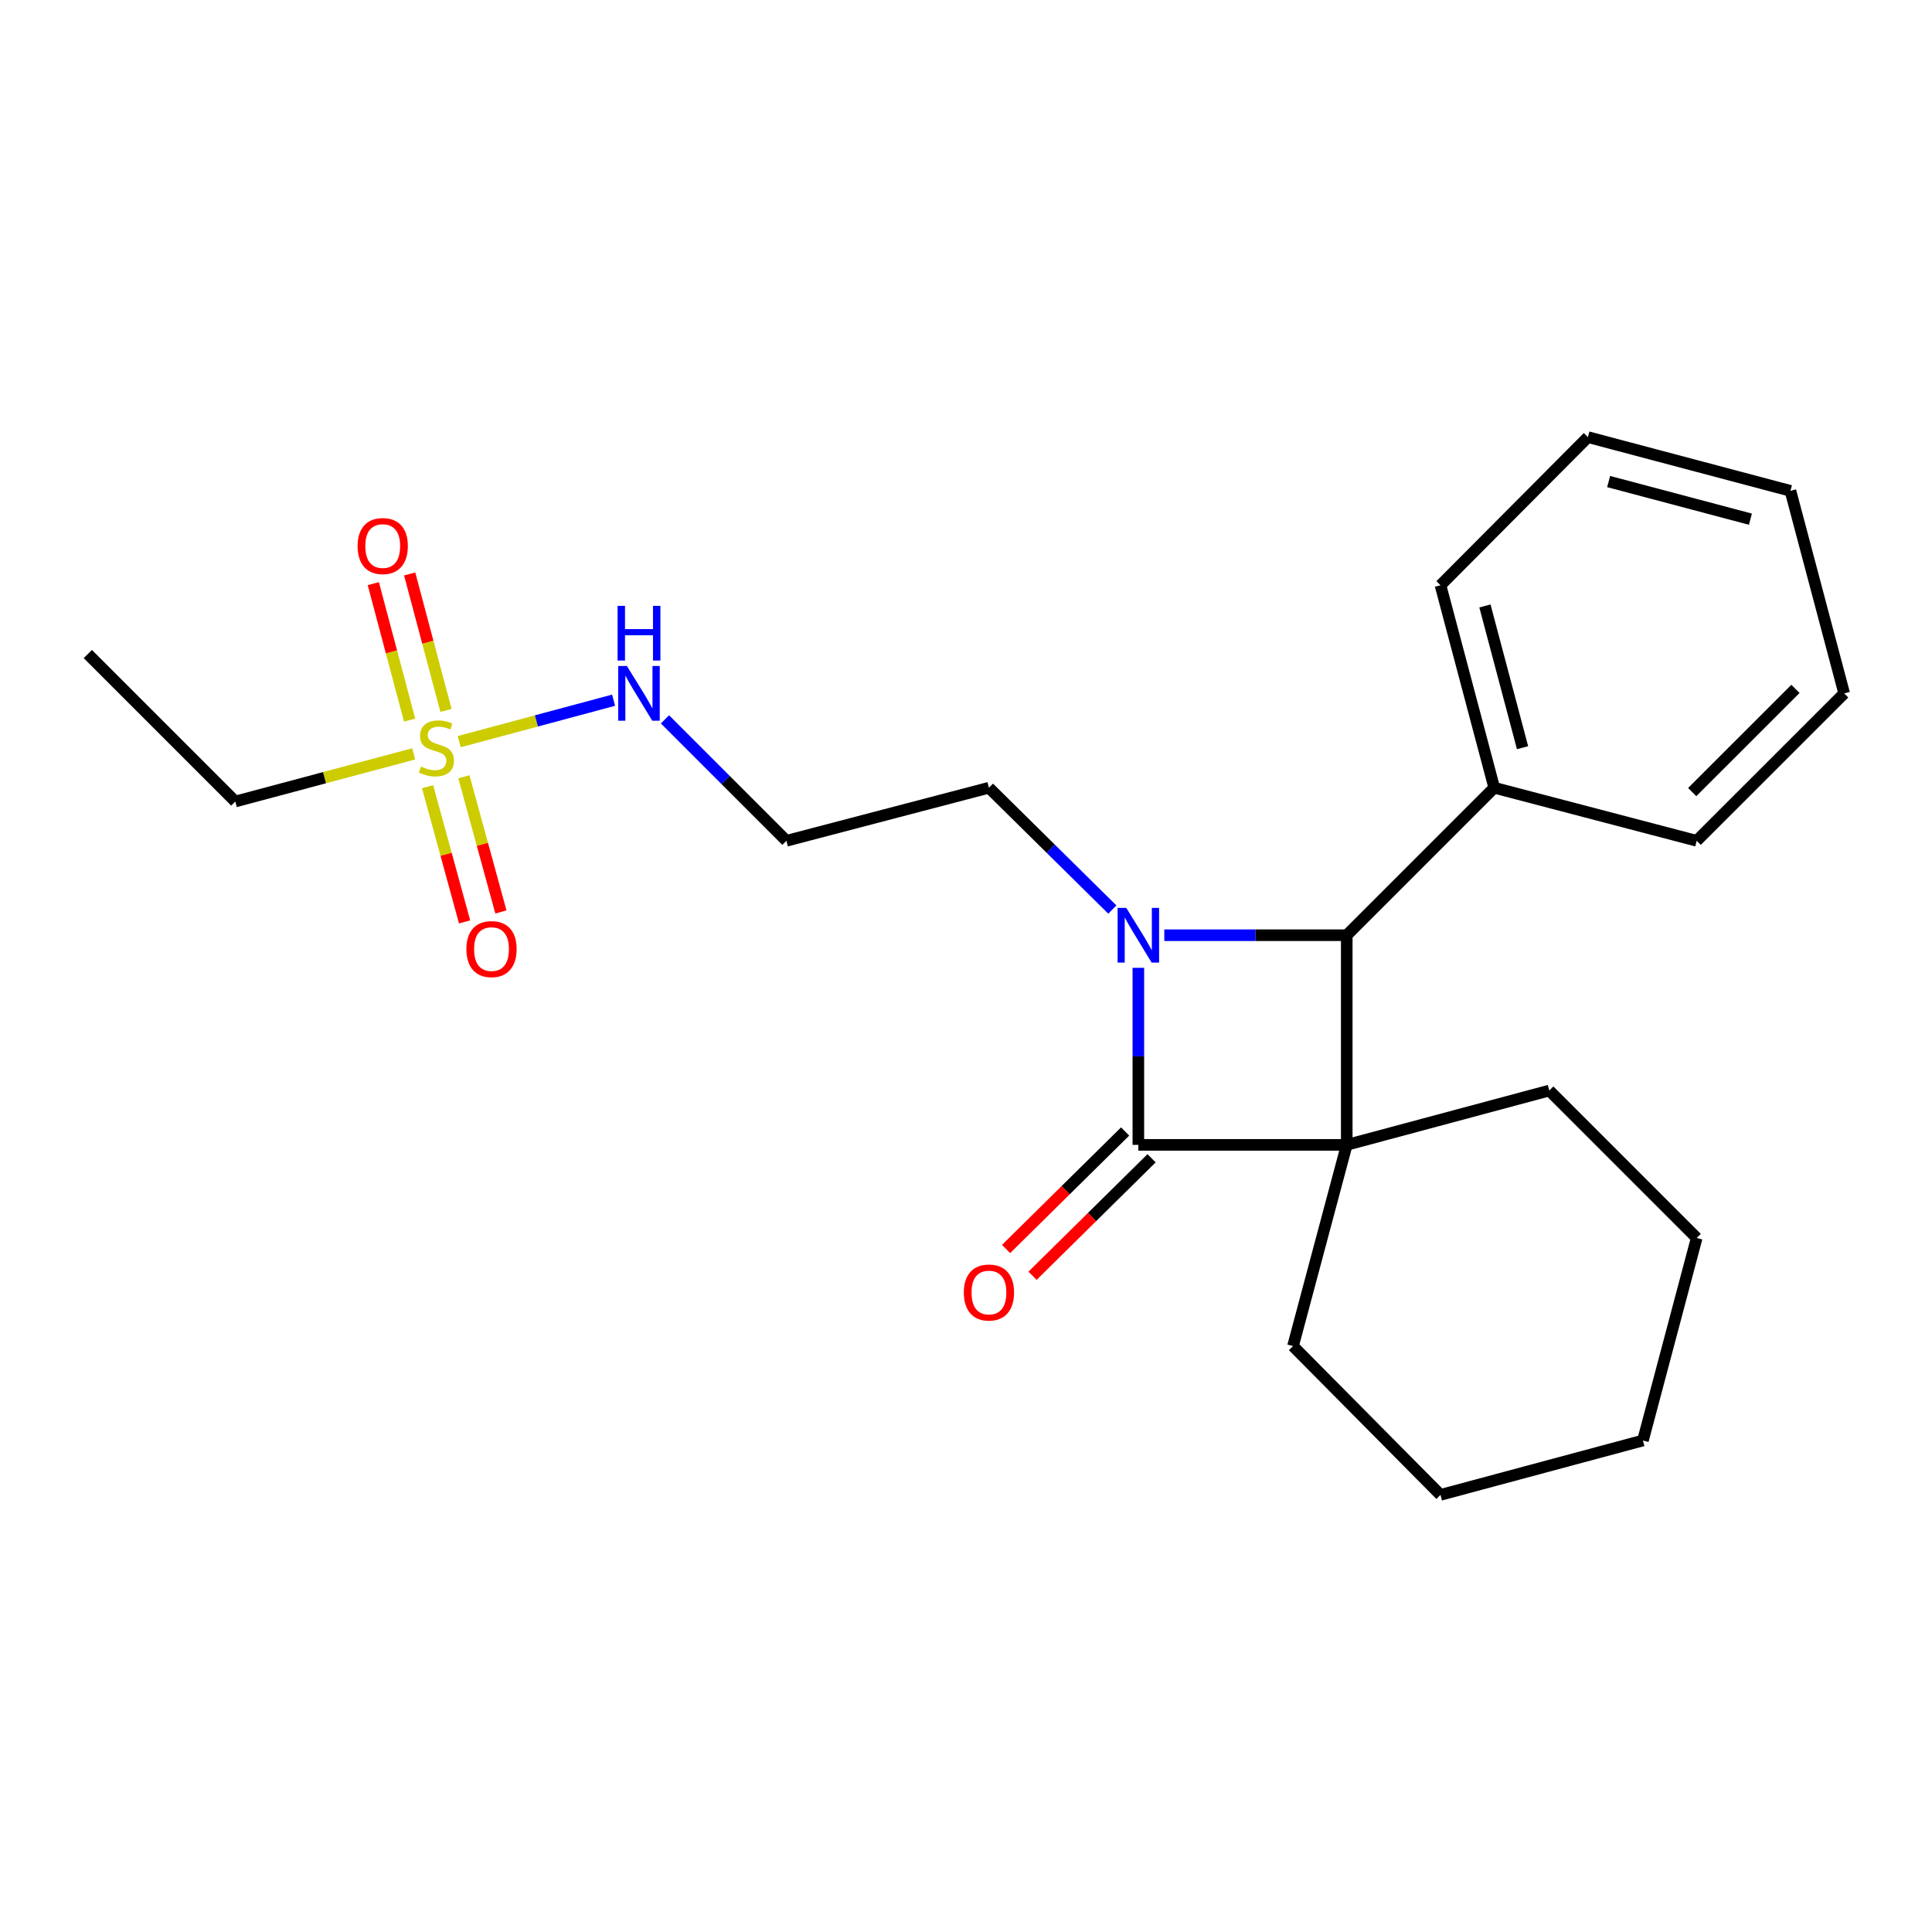 <?xml version='1.0' encoding='iso-8859-1'?>
<svg version='1.1' baseProfile='full'
              xmlns='http://www.w3.org/2000/svg'
                      xmlns:rdkit='http://www.rdkit.org/xml'
                      xmlns:xlink='http://www.w3.org/1999/xlink'
                  xml:space='preserve'
width='1000px' height='1000px' viewBox='0 0 1000 1000'>
<!-- END OF HEADER -->
<rect style='opacity:1.0;fill:#FFFFFF;stroke:none' width='1000' height='1000' x='0' y='0'> </rect>
<path class='bond-0' d='M 697.075,592.585 L 589.208,592.585' style='fill:none;fill-rule:evenodd;stroke:#000000;stroke-width:6px;stroke-linecap:butt;stroke-linejoin:miter;stroke-opacity:1' />
<path class='bond-2' d='M 697.075,592.585 L 697.075,484.068' style='fill:none;fill-rule:evenodd;stroke:#000000;stroke-width:6px;stroke-linecap:butt;stroke-linejoin:miter;stroke-opacity:1' />
<path class='bond-10' d='M 697.075,592.585 L 801.901,564.465' style='fill:none;fill-rule:evenodd;stroke:#000000;stroke-width:6px;stroke-linecap:butt;stroke-linejoin:miter;stroke-opacity:1' />
<path class='bond-11' d='M 697.075,592.585 L 669.259,696.729' style='fill:none;fill-rule:evenodd;stroke:#000000;stroke-width:6px;stroke-linecap:butt;stroke-linejoin:miter;stroke-opacity:1' />
<path class='bond-4' d='M 582.364,585.652 L 551.556,616.064' style='fill:none;fill-rule:evenodd;stroke:#000000;stroke-width:6px;stroke-linecap:butt;stroke-linejoin:miter;stroke-opacity:1' />
<path class='bond-4' d='M 551.556,616.064 L 520.747,646.476' style='fill:none;fill-rule:evenodd;stroke:#FF0000;stroke-width:6px;stroke-linecap:butt;stroke-linejoin:miter;stroke-opacity:1' />
<path class='bond-4' d='M 596.051,599.517 L 565.242,629.929' style='fill:none;fill-rule:evenodd;stroke:#000000;stroke-width:6px;stroke-linecap:butt;stroke-linejoin:miter;stroke-opacity:1' />
<path class='bond-4' d='M 565.242,629.929 L 534.433,660.341' style='fill:none;fill-rule:evenodd;stroke:#FF0000;stroke-width:6px;stroke-linecap:butt;stroke-linejoin:miter;stroke-opacity:1' />
<path class='bond-23' d='M 589.208,592.585 L 589.208,546.763' style='fill:none;fill-rule:evenodd;stroke:#000000;stroke-width:6px;stroke-linecap:butt;stroke-linejoin:miter;stroke-opacity:1' />
<path class='bond-23' d='M 589.208,546.763 L 589.208,500.941' style='fill:none;fill-rule:evenodd;stroke:#0000FF;stroke-width:6px;stroke-linecap:butt;stroke-linejoin:miter;stroke-opacity:1' />
<path class='bond-1' d='M 602.644,484.068 L 649.86,484.068' style='fill:none;fill-rule:evenodd;stroke:#0000FF;stroke-width:6px;stroke-linecap:butt;stroke-linejoin:miter;stroke-opacity:1' />
<path class='bond-1' d='M 649.86,484.068 L 697.075,484.068' style='fill:none;fill-rule:evenodd;stroke:#000000;stroke-width:6px;stroke-linecap:butt;stroke-linejoin:miter;stroke-opacity:1' />
<path class='bond-9' d='M 575.751,470.784 L 543.812,439.257' style='fill:none;fill-rule:evenodd;stroke:#0000FF;stroke-width:6px;stroke-linecap:butt;stroke-linejoin:miter;stroke-opacity:1' />
<path class='bond-9' d='M 543.812,439.257 L 511.873,407.729' style='fill:none;fill-rule:evenodd;stroke:#000000;stroke-width:6px;stroke-linecap:butt;stroke-linejoin:miter;stroke-opacity:1' />
<path class='bond-8' d='M 697.075,484.068 L 773.413,407.729' style='fill:none;fill-rule:evenodd;stroke:#000000;stroke-width:6px;stroke-linecap:butt;stroke-linejoin:miter;stroke-opacity:1' />
<path class='bond-3' d='M 237.698,383.879 L 277.646,373.151' style='fill:none;fill-rule:evenodd;stroke:#CCCC00;stroke-width:6px;stroke-linecap:butt;stroke-linejoin:miter;stroke-opacity:1' />
<path class='bond-3' d='M 277.646,373.151 L 317.593,362.424' style='fill:none;fill-rule:evenodd;stroke:#0000FF;stroke-width:6px;stroke-linecap:butt;stroke-linejoin:miter;stroke-opacity:1' />
<path class='bond-5' d='M 230.841,367.717 L 221.443,332.398' style='fill:none;fill-rule:evenodd;stroke:#CCCC00;stroke-width:6px;stroke-linecap:butt;stroke-linejoin:miter;stroke-opacity:1' />
<path class='bond-5' d='M 221.443,332.398 L 212.044,297.078' style='fill:none;fill-rule:evenodd;stroke:#FF0000;stroke-width:6px;stroke-linecap:butt;stroke-linejoin:miter;stroke-opacity:1' />
<path class='bond-5' d='M 212.014,372.727 L 202.615,337.408' style='fill:none;fill-rule:evenodd;stroke:#CCCC00;stroke-width:6px;stroke-linecap:butt;stroke-linejoin:miter;stroke-opacity:1' />
<path class='bond-5' d='M 202.615,337.408 L 193.217,302.088' style='fill:none;fill-rule:evenodd;stroke:#FF0000;stroke-width:6px;stroke-linecap:butt;stroke-linejoin:miter;stroke-opacity:1' />
<path class='bond-6' d='M 221.32,407.196 L 230.897,442.186' style='fill:none;fill-rule:evenodd;stroke:#CCCC00;stroke-width:6px;stroke-linecap:butt;stroke-linejoin:miter;stroke-opacity:1' />
<path class='bond-6' d='M 230.897,442.186 L 240.474,477.176' style='fill:none;fill-rule:evenodd;stroke:#FF0000;stroke-width:6px;stroke-linecap:butt;stroke-linejoin:miter;stroke-opacity:1' />
<path class='bond-6' d='M 240.112,402.053 L 249.688,437.043' style='fill:none;fill-rule:evenodd;stroke:#CCCC00;stroke-width:6px;stroke-linecap:butt;stroke-linejoin:miter;stroke-opacity:1' />
<path class='bond-6' d='M 249.688,437.043 L 259.265,472.033' style='fill:none;fill-rule:evenodd;stroke:#FF0000;stroke-width:6px;stroke-linecap:butt;stroke-linejoin:miter;stroke-opacity:1' />
<path class='bond-13' d='M 214.131,390.191 L 167.962,402.527' style='fill:none;fill-rule:evenodd;stroke:#CCCC00;stroke-width:6px;stroke-linecap:butt;stroke-linejoin:miter;stroke-opacity:1' />
<path class='bond-13' d='M 167.962,402.527 L 121.793,414.862' style='fill:none;fill-rule:evenodd;stroke:#000000;stroke-width:6px;stroke-linecap:butt;stroke-linejoin:miter;stroke-opacity:1' />
<path class='bond-7' d='M 344.179,372.331 L 375.613,403.765' style='fill:none;fill-rule:evenodd;stroke:#0000FF;stroke-width:6px;stroke-linecap:butt;stroke-linejoin:miter;stroke-opacity:1' />
<path class='bond-7' d='M 375.613,403.765 L 407.047,435.199' style='fill:none;fill-rule:evenodd;stroke:#000000;stroke-width:6px;stroke-linecap:butt;stroke-linejoin:miter;stroke-opacity:1' />
<path class='bond-14' d='M 773.413,407.729 L 745.597,302.925' style='fill:none;fill-rule:evenodd;stroke:#000000;stroke-width:6px;stroke-linecap:butt;stroke-linejoin:miter;stroke-opacity:1' />
<path class='bond-14' d='M 788.071,387.011 L 768.6,313.648' style='fill:none;fill-rule:evenodd;stroke:#000000;stroke-width:6px;stroke-linecap:butt;stroke-linejoin:miter;stroke-opacity:1' />
<path class='bond-15' d='M 773.413,407.729 L 878.207,435.199' style='fill:none;fill-rule:evenodd;stroke:#000000;stroke-width:6px;stroke-linecap:butt;stroke-linejoin:miter;stroke-opacity:1' />
<path class='bond-12' d='M 511.873,407.729 L 407.047,435.199' style='fill:none;fill-rule:evenodd;stroke:#000000;stroke-width:6px;stroke-linecap:butt;stroke-linejoin:miter;stroke-opacity:1' />
<path class='bond-17' d='M 801.901,564.465 L 878.207,640.771' style='fill:none;fill-rule:evenodd;stroke:#000000;stroke-width:6px;stroke-linecap:butt;stroke-linejoin:miter;stroke-opacity:1' />
<path class='bond-18' d='M 669.259,696.729 L 745.597,773.749' style='fill:none;fill-rule:evenodd;stroke:#000000;stroke-width:6px;stroke-linecap:butt;stroke-linejoin:miter;stroke-opacity:1' />
<path class='bond-16' d='M 121.793,414.862 L 45.455,338.524' style='fill:none;fill-rule:evenodd;stroke:#000000;stroke-width:6px;stroke-linecap:butt;stroke-linejoin:miter;stroke-opacity:1' />
<path class='bond-19' d='M 745.597,302.925 L 821.903,226.251' style='fill:none;fill-rule:evenodd;stroke:#000000;stroke-width:6px;stroke-linecap:butt;stroke-linejoin:miter;stroke-opacity:1' />
<path class='bond-20' d='M 878.207,435.199 L 954.545,358.893' style='fill:none;fill-rule:evenodd;stroke:#000000;stroke-width:6px;stroke-linecap:butt;stroke-linejoin:miter;stroke-opacity:1' />
<path class='bond-20' d='M 875.885,409.975 L 929.322,356.56' style='fill:none;fill-rule:evenodd;stroke:#000000;stroke-width:6px;stroke-linecap:butt;stroke-linejoin:miter;stroke-opacity:1' />
<path class='bond-24' d='M 878.207,640.771 L 850.38,745.597' style='fill:none;fill-rule:evenodd;stroke:#000000;stroke-width:6px;stroke-linecap:butt;stroke-linejoin:miter;stroke-opacity:1' />
<path class='bond-21' d='M 745.597,773.749 L 850.38,745.597' style='fill:none;fill-rule:evenodd;stroke:#000000;stroke-width:6px;stroke-linecap:butt;stroke-linejoin:miter;stroke-opacity:1' />
<path class='bond-25' d='M 821.903,226.251 L 926.729,254.067' style='fill:none;fill-rule:evenodd;stroke:#000000;stroke-width:6px;stroke-linecap:butt;stroke-linejoin:miter;stroke-opacity:1' />
<path class='bond-25' d='M 832.63,249.254 L 906.008,268.726' style='fill:none;fill-rule:evenodd;stroke:#000000;stroke-width:6px;stroke-linecap:butt;stroke-linejoin:miter;stroke-opacity:1' />
<path class='bond-22' d='M 954.545,358.893 L 926.729,254.067' style='fill:none;fill-rule:evenodd;stroke:#000000;stroke-width:6px;stroke-linecap:butt;stroke-linejoin:miter;stroke-opacity:1' />
<path  class='atom-2' d='M 582.948 469.908
L 592.228 484.908
Q 593.148 486.388, 594.628 489.068
Q 596.108 491.748, 596.188 491.908
L 596.188 469.908
L 599.948 469.908
L 599.948 498.228
L 596.068 498.228
L 586.108 481.828
Q 584.948 479.908, 583.708 477.708
Q 582.508 475.508, 582.148 474.828
L 582.148 498.228
L 578.468 498.228
L 578.468 469.908
L 582.948 469.908
' fill='#0000FF'/>
<path  class='atom-4' d='M 217.905 396.766
Q 218.225 396.886, 219.545 397.446
Q 220.865 398.006, 222.305 398.366
Q 223.785 398.686, 225.225 398.686
Q 227.905 398.686, 229.465 397.406
Q 231.025 396.086, 231.025 393.806
Q 231.025 392.246, 230.225 391.286
Q 229.465 390.326, 228.265 389.806
Q 227.065 389.286, 225.065 388.686
Q 222.545 387.926, 221.025 387.206
Q 219.545 386.486, 218.465 384.966
Q 217.425 383.446, 217.425 380.886
Q 217.425 377.326, 219.825 375.126
Q 222.265 372.926, 227.065 372.926
Q 230.345 372.926, 234.065 374.486
L 233.145 377.566
Q 229.745 376.166, 227.185 376.166
Q 224.425 376.166, 222.905 377.326
Q 221.385 378.446, 221.425 380.406
Q 221.425 381.926, 222.185 382.846
Q 222.985 383.766, 224.105 384.286
Q 225.265 384.806, 227.185 385.406
Q 229.745 386.206, 231.265 387.006
Q 232.785 387.806, 233.865 389.446
Q 234.985 391.046, 234.985 393.806
Q 234.985 397.726, 232.345 399.846
Q 229.745 401.926, 225.385 401.926
Q 222.865 401.926, 220.945 401.366
Q 219.065 400.846, 216.825 399.926
L 217.905 396.766
' fill='#CCCC00'/>
<path  class='atom-5' d='M 498.873 669.003
Q 498.873 662.203, 502.233 658.403
Q 505.593 654.603, 511.873 654.603
Q 518.153 654.603, 521.513 658.403
Q 524.873 662.203, 524.873 669.003
Q 524.873 675.883, 521.473 679.803
Q 518.073 683.683, 511.873 683.683
Q 505.633 683.683, 502.233 679.803
Q 498.873 675.923, 498.873 669.003
M 511.873 680.483
Q 516.193 680.483, 518.513 677.603
Q 520.873 674.683, 520.873 669.003
Q 520.873 663.443, 518.513 660.643
Q 516.193 657.803, 511.873 657.803
Q 507.553 657.803, 505.193 660.603
Q 502.873 663.403, 502.873 669.003
Q 502.873 674.723, 505.193 677.603
Q 507.553 680.483, 511.873 680.483
' fill='#FF0000'/>
<path  class='atom-6' d='M 185.099 282.635
Q 185.099 275.835, 188.459 272.035
Q 191.819 268.235, 198.099 268.235
Q 204.379 268.235, 207.739 272.035
Q 211.099 275.835, 211.099 282.635
Q 211.099 289.515, 207.699 293.435
Q 204.299 297.315, 198.099 297.315
Q 191.859 297.315, 188.459 293.435
Q 185.099 289.555, 185.099 282.635
M 198.099 294.115
Q 202.419 294.115, 204.739 291.235
Q 207.099 288.315, 207.099 282.635
Q 207.099 277.075, 204.739 274.275
Q 202.419 271.435, 198.099 271.435
Q 193.779 271.435, 191.419 274.235
Q 189.099 277.035, 189.099 282.635
Q 189.099 288.355, 191.419 291.235
Q 193.779 294.115, 198.099 294.115
' fill='#FF0000'/>
<path  class='atom-7' d='M 241.403 491.248
Q 241.403 484.448, 244.763 480.648
Q 248.123 476.848, 254.403 476.848
Q 260.683 476.848, 264.043 480.648
Q 267.403 484.448, 267.403 491.248
Q 267.403 498.128, 264.003 502.048
Q 260.603 505.928, 254.403 505.928
Q 248.163 505.928, 244.763 502.048
Q 241.403 498.168, 241.403 491.248
M 254.403 502.728
Q 258.723 502.728, 261.043 499.848
Q 263.403 496.928, 263.403 491.248
Q 263.403 485.688, 261.043 482.888
Q 258.723 480.048, 254.403 480.048
Q 250.083 480.048, 247.723 482.848
Q 245.403 485.648, 245.403 491.248
Q 245.403 496.968, 247.723 499.848
Q 250.083 502.728, 254.403 502.728
' fill='#FF0000'/>
<path  class='atom-8' d='M 324.481 344.733
L 333.761 359.733
Q 334.681 361.213, 336.161 363.893
Q 337.641 366.573, 337.721 366.733
L 337.721 344.733
L 341.481 344.733
L 341.481 373.053
L 337.601 373.053
L 327.641 356.653
Q 326.481 354.733, 325.241 352.533
Q 324.041 350.333, 323.681 349.653
L 323.681 373.053
L 320.001 373.053
L 320.001 344.733
L 324.481 344.733
' fill='#0000FF'/>
<path  class='atom-8' d='M 319.661 313.581
L 323.501 313.581
L 323.501 325.621
L 337.981 325.621
L 337.981 313.581
L 341.821 313.581
L 341.821 341.901
L 337.981 341.901
L 337.981 328.821
L 323.501 328.821
L 323.501 341.901
L 319.661 341.901
L 319.661 313.581
' fill='#0000FF'/>
</svg>
